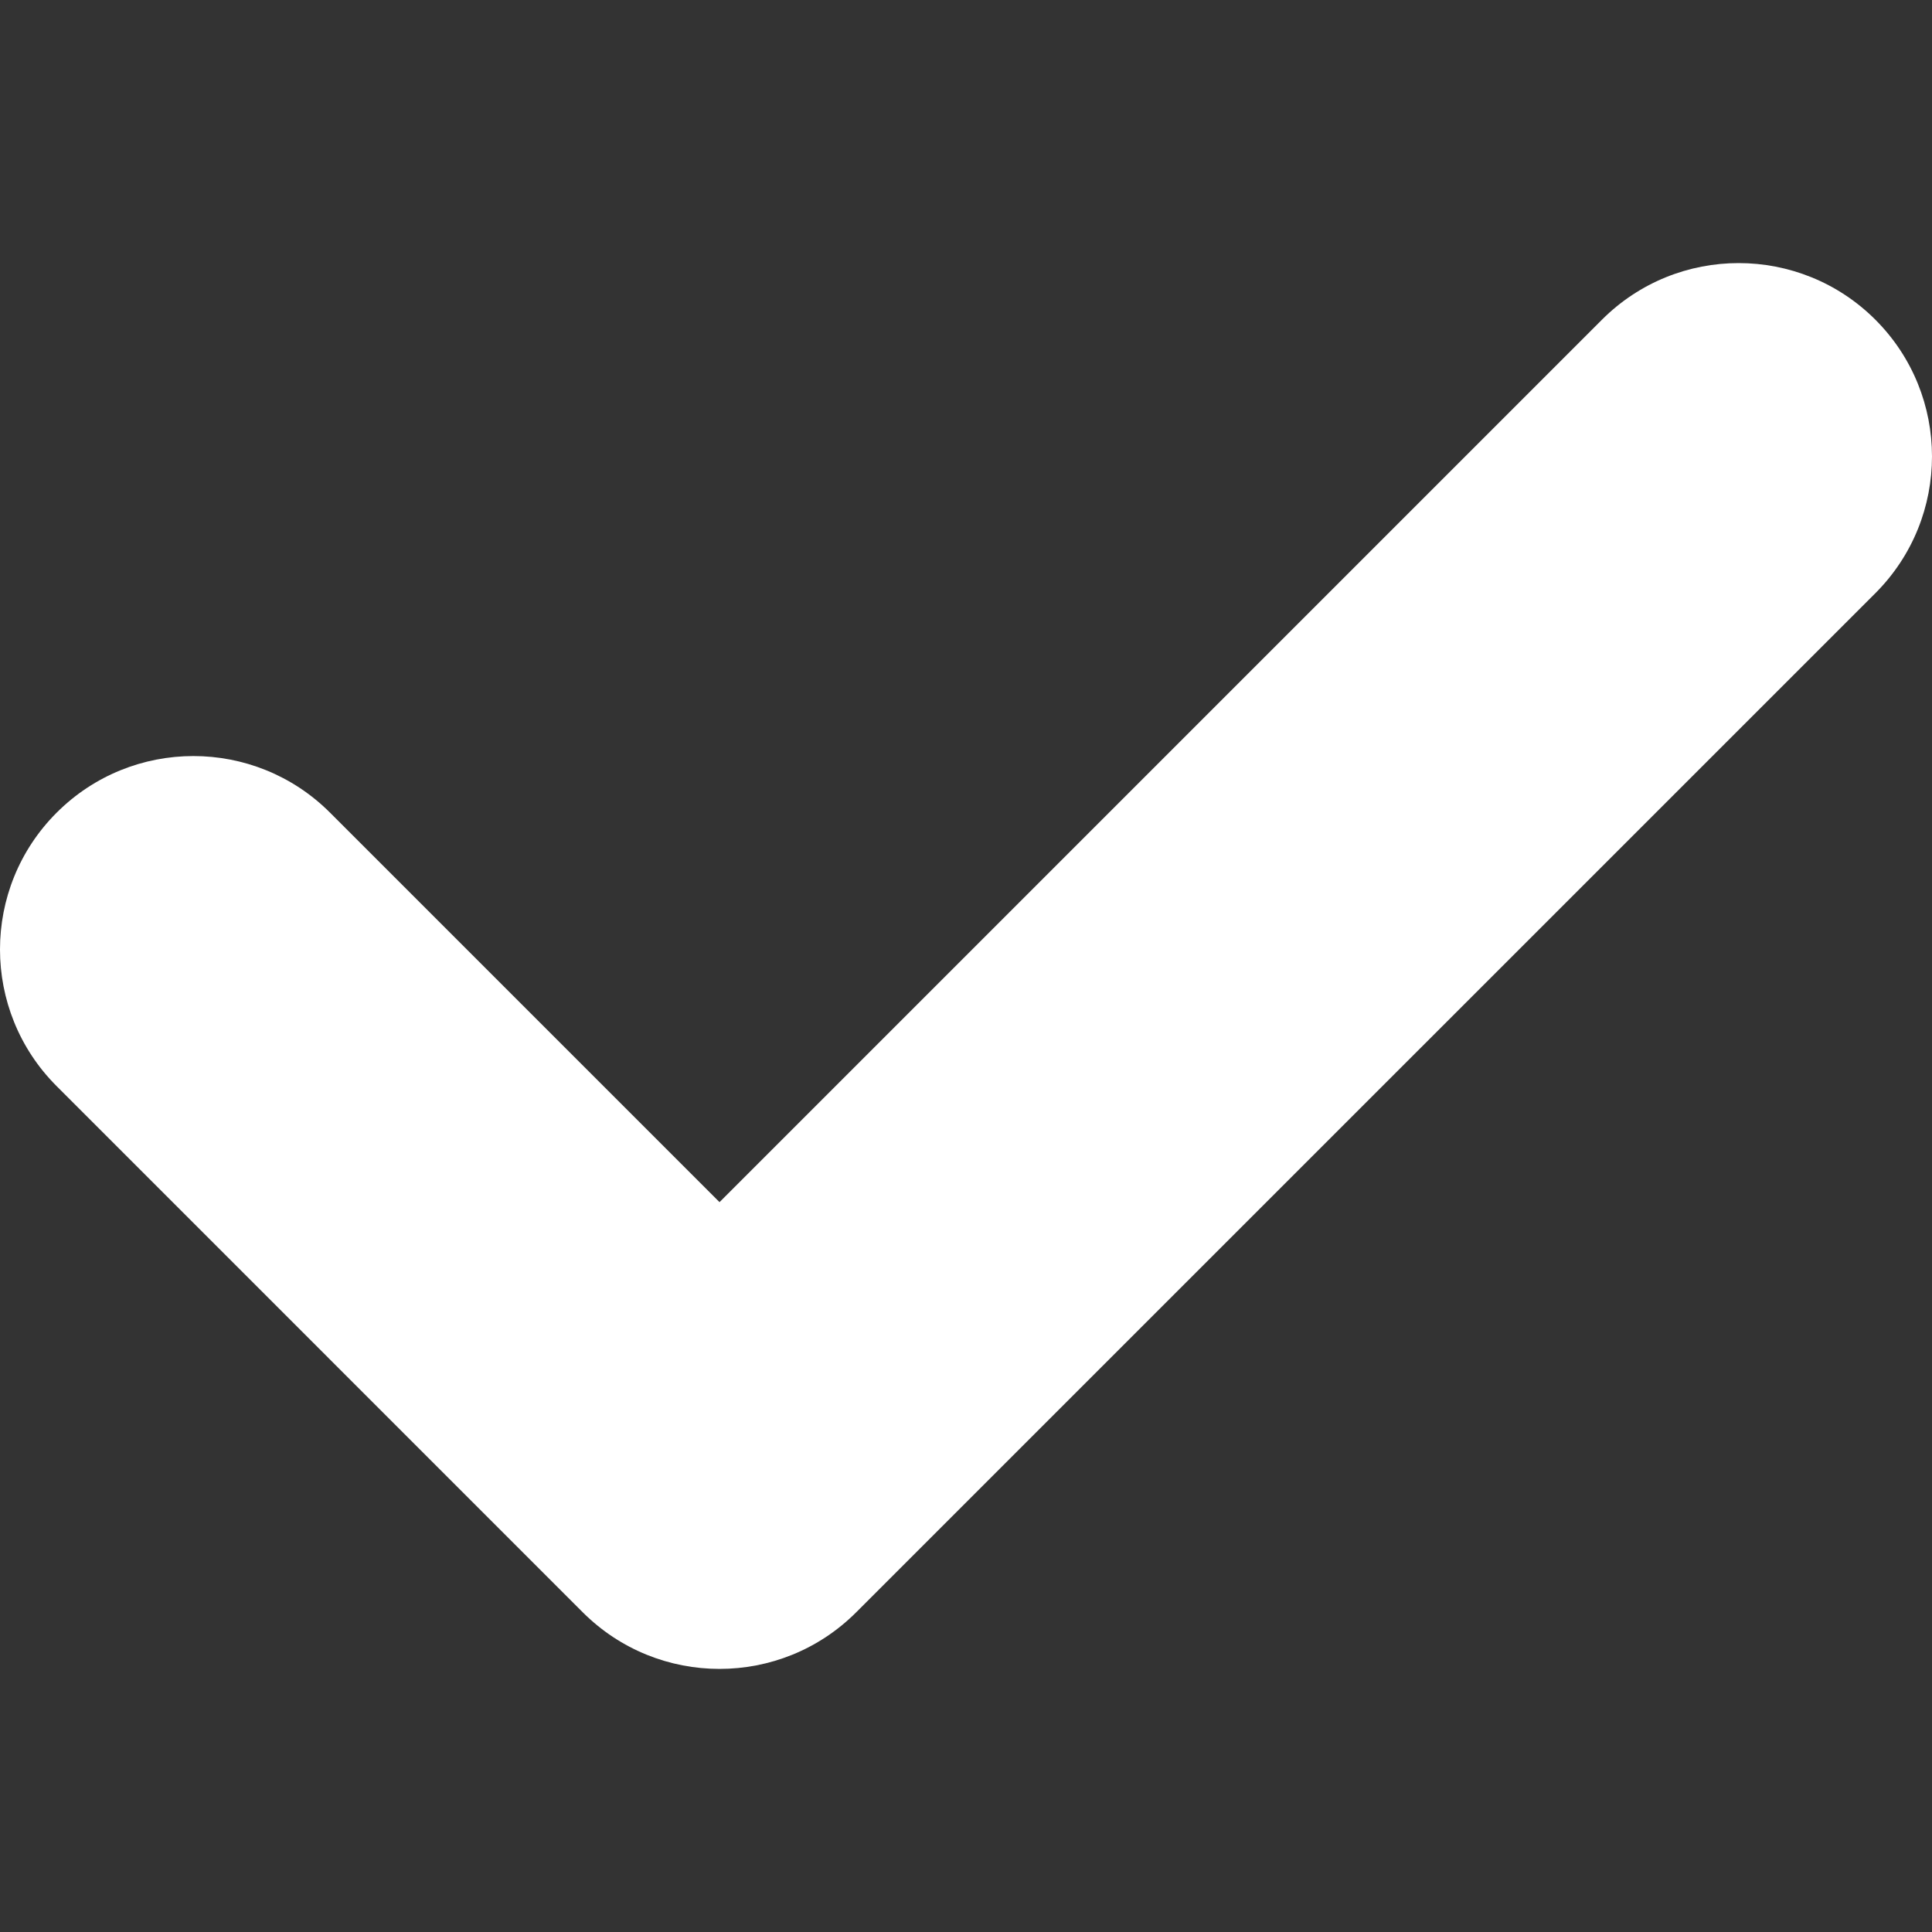 <?xml version="1.0" encoding="iso-8859-1"?>
<!DOCTYPE svg PUBLIC "-//W3C//DTD SVG 1.1//EN" "http://www.w3.org/Graphics/SVG/1.1/DTD/svg11.dtd">
<svg version="1.1" id="Capa_1" xmlns="http://www.w3.org/2000/svg" xmlns:xlink="http://www.w3.org/1999/xlink" x="0px"
     y="0px"
     width="405.272px" height="405.272px" viewBox="0 0 405.272 405.272"
     style="enable-background:new 0 0 405.272 405.272;"
     xml:space="preserve">
	<rect x="0" y="0" width="405.272" height="405.272" fill="#333333" stroke="none"/>
	<g>
		<path fill="white" d="M393.401,124.425L179.603,338.208c-15.832,15.835-41.514,15.835-57.361,0L11.878,227.836
			c-15.838-15.835-15.838-41.52,0-57.358c15.841-15.841,41.521-15.841,57.355-0.006l81.698,81.699L336.037,67.064
			c15.841-15.841,41.523-15.829,57.358,0C409.23,82.902,409.23,108.578,393.401,124.425z"/>
	</g>
</svg>
